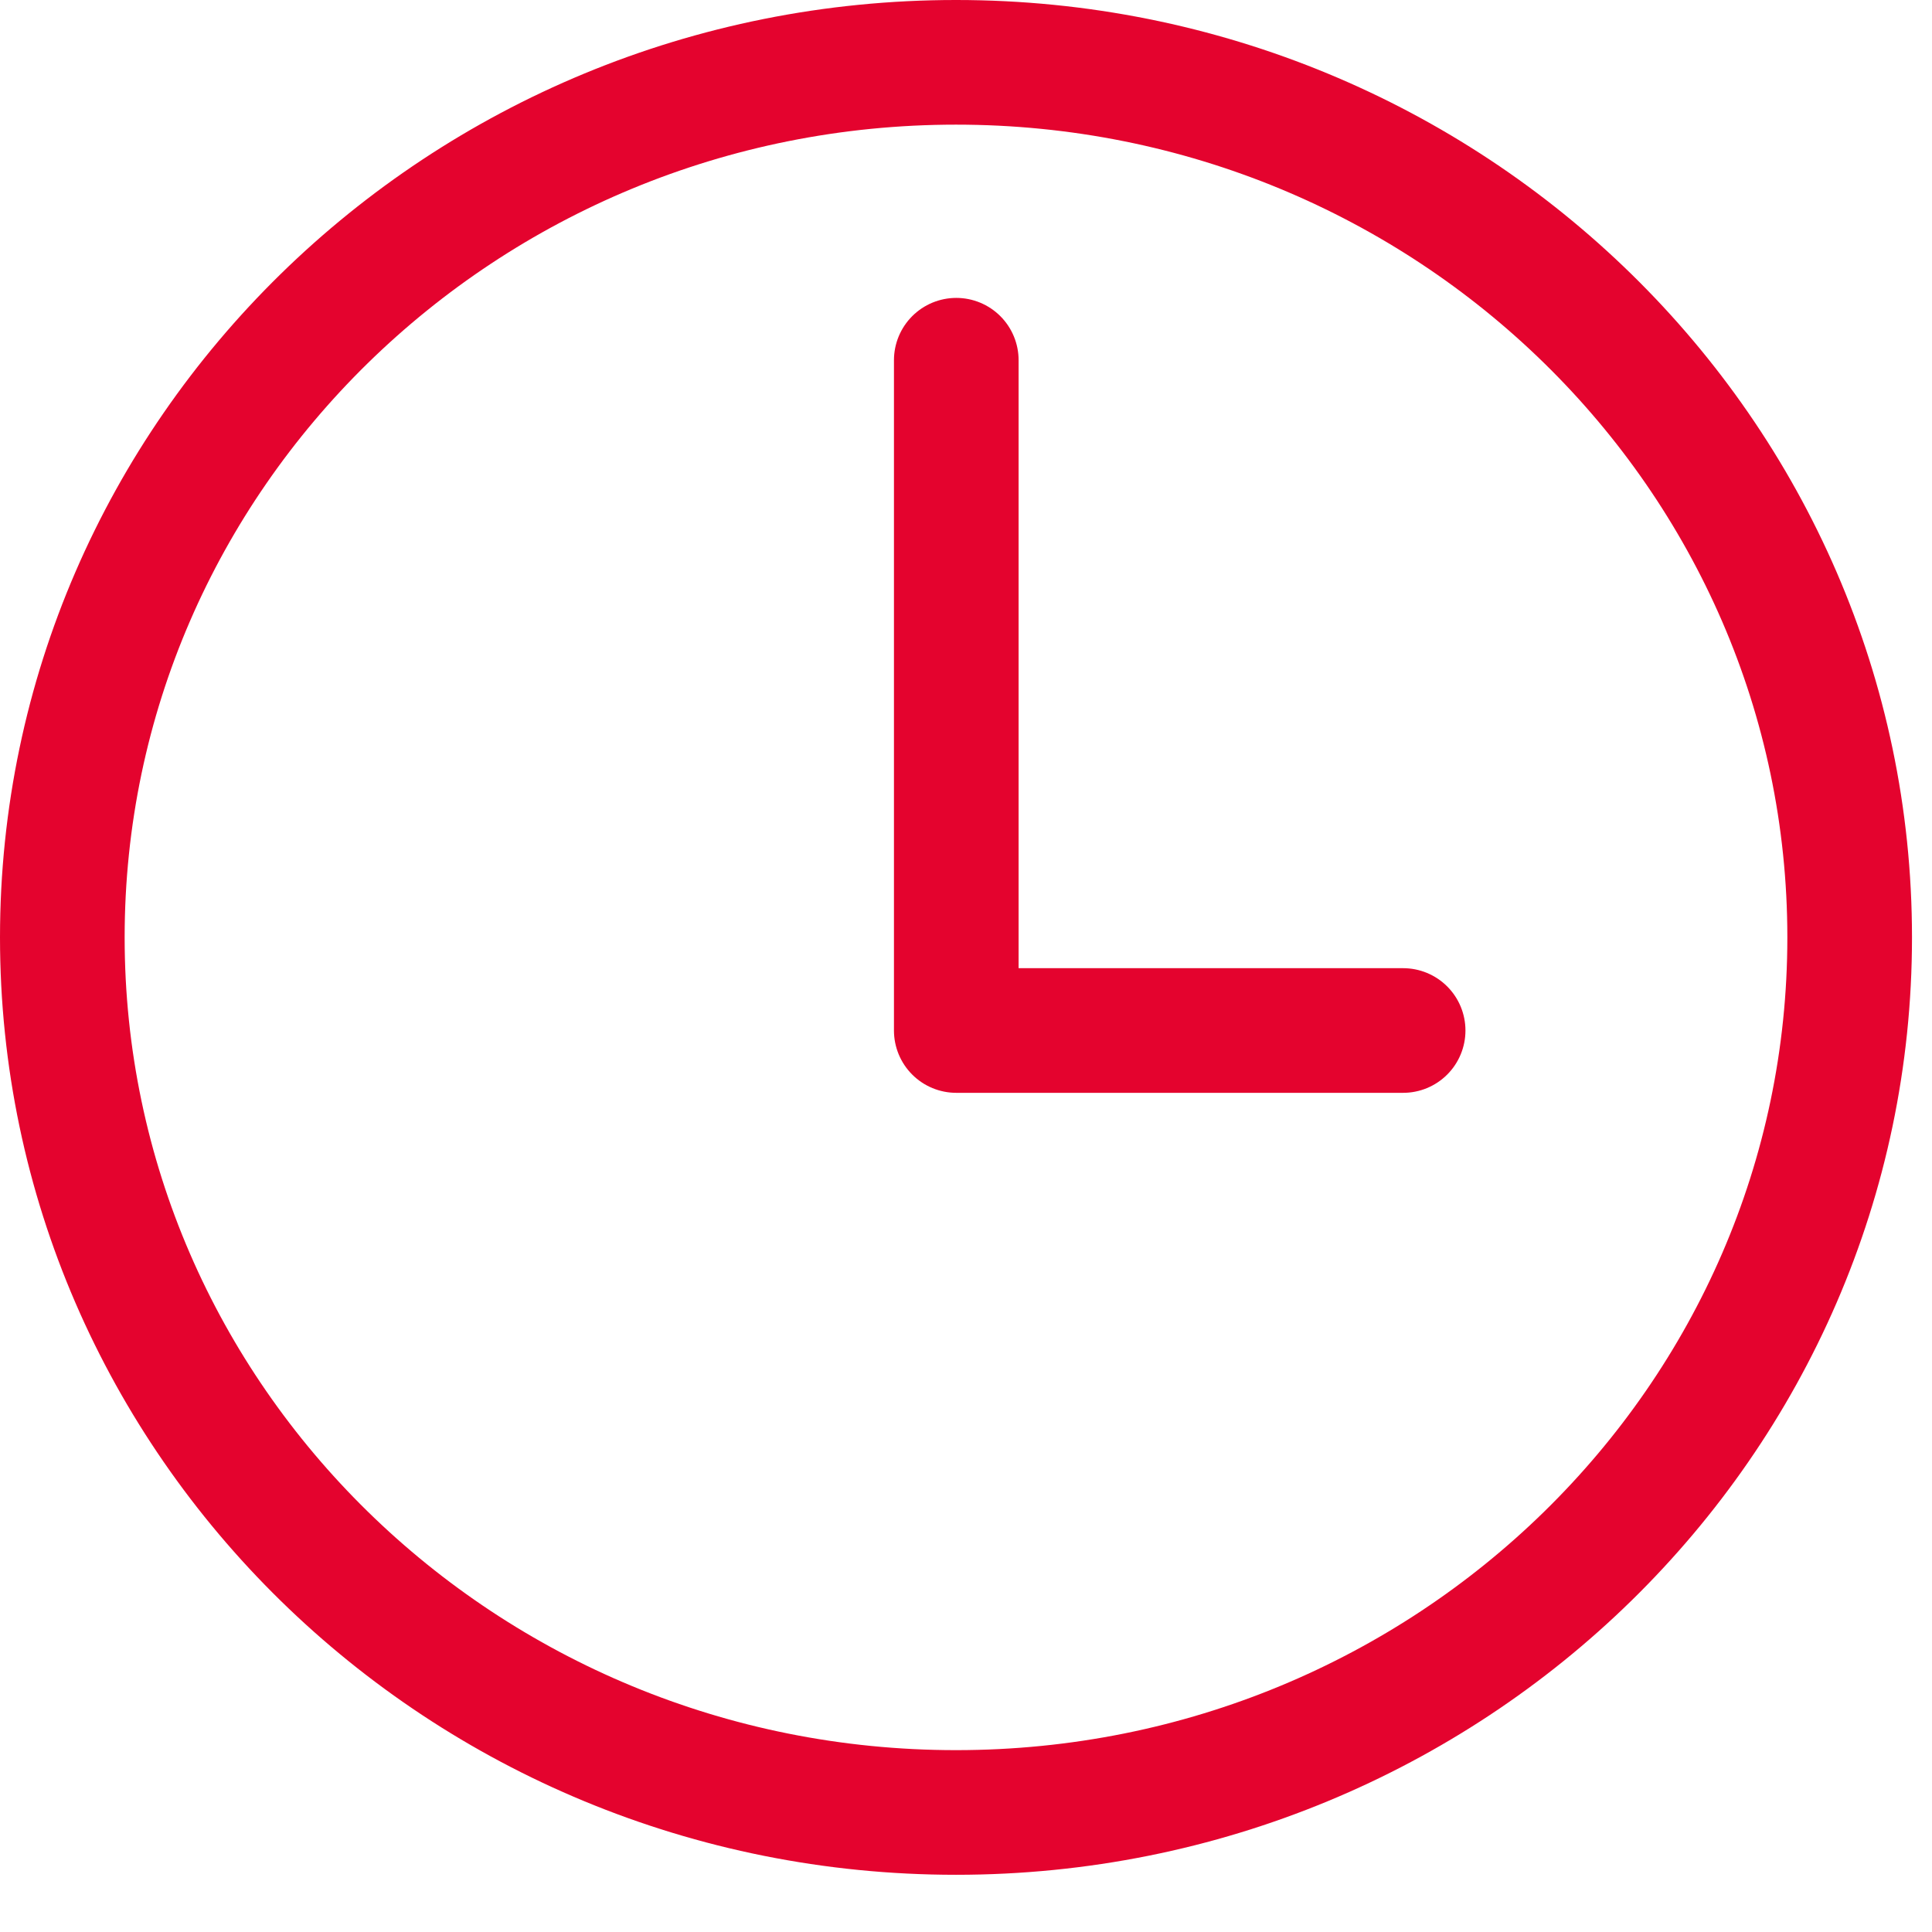 <svg width="31" height="31" viewBox="0 0 31 31" fill="none" xmlns="http://www.w3.org/2000/svg">
<path d="M15.34 1C7.423 1 1 7.289 1 15.041C1 22.793 7.423 29.082 15.34 29.082C23.256 29.082 29.679 22.793 29.679 15.041C29.679 7.289 23.256 1 15.34 1Z" stroke="#E4032E" stroke-width="2" stroke-miterlimit="10"/>
<path d="M15.344 5.78V16.535H22.514" stroke="#E4032E" stroke-width="2" stroke-linecap="round" stroke-linejoin="round"/>
</svg>
